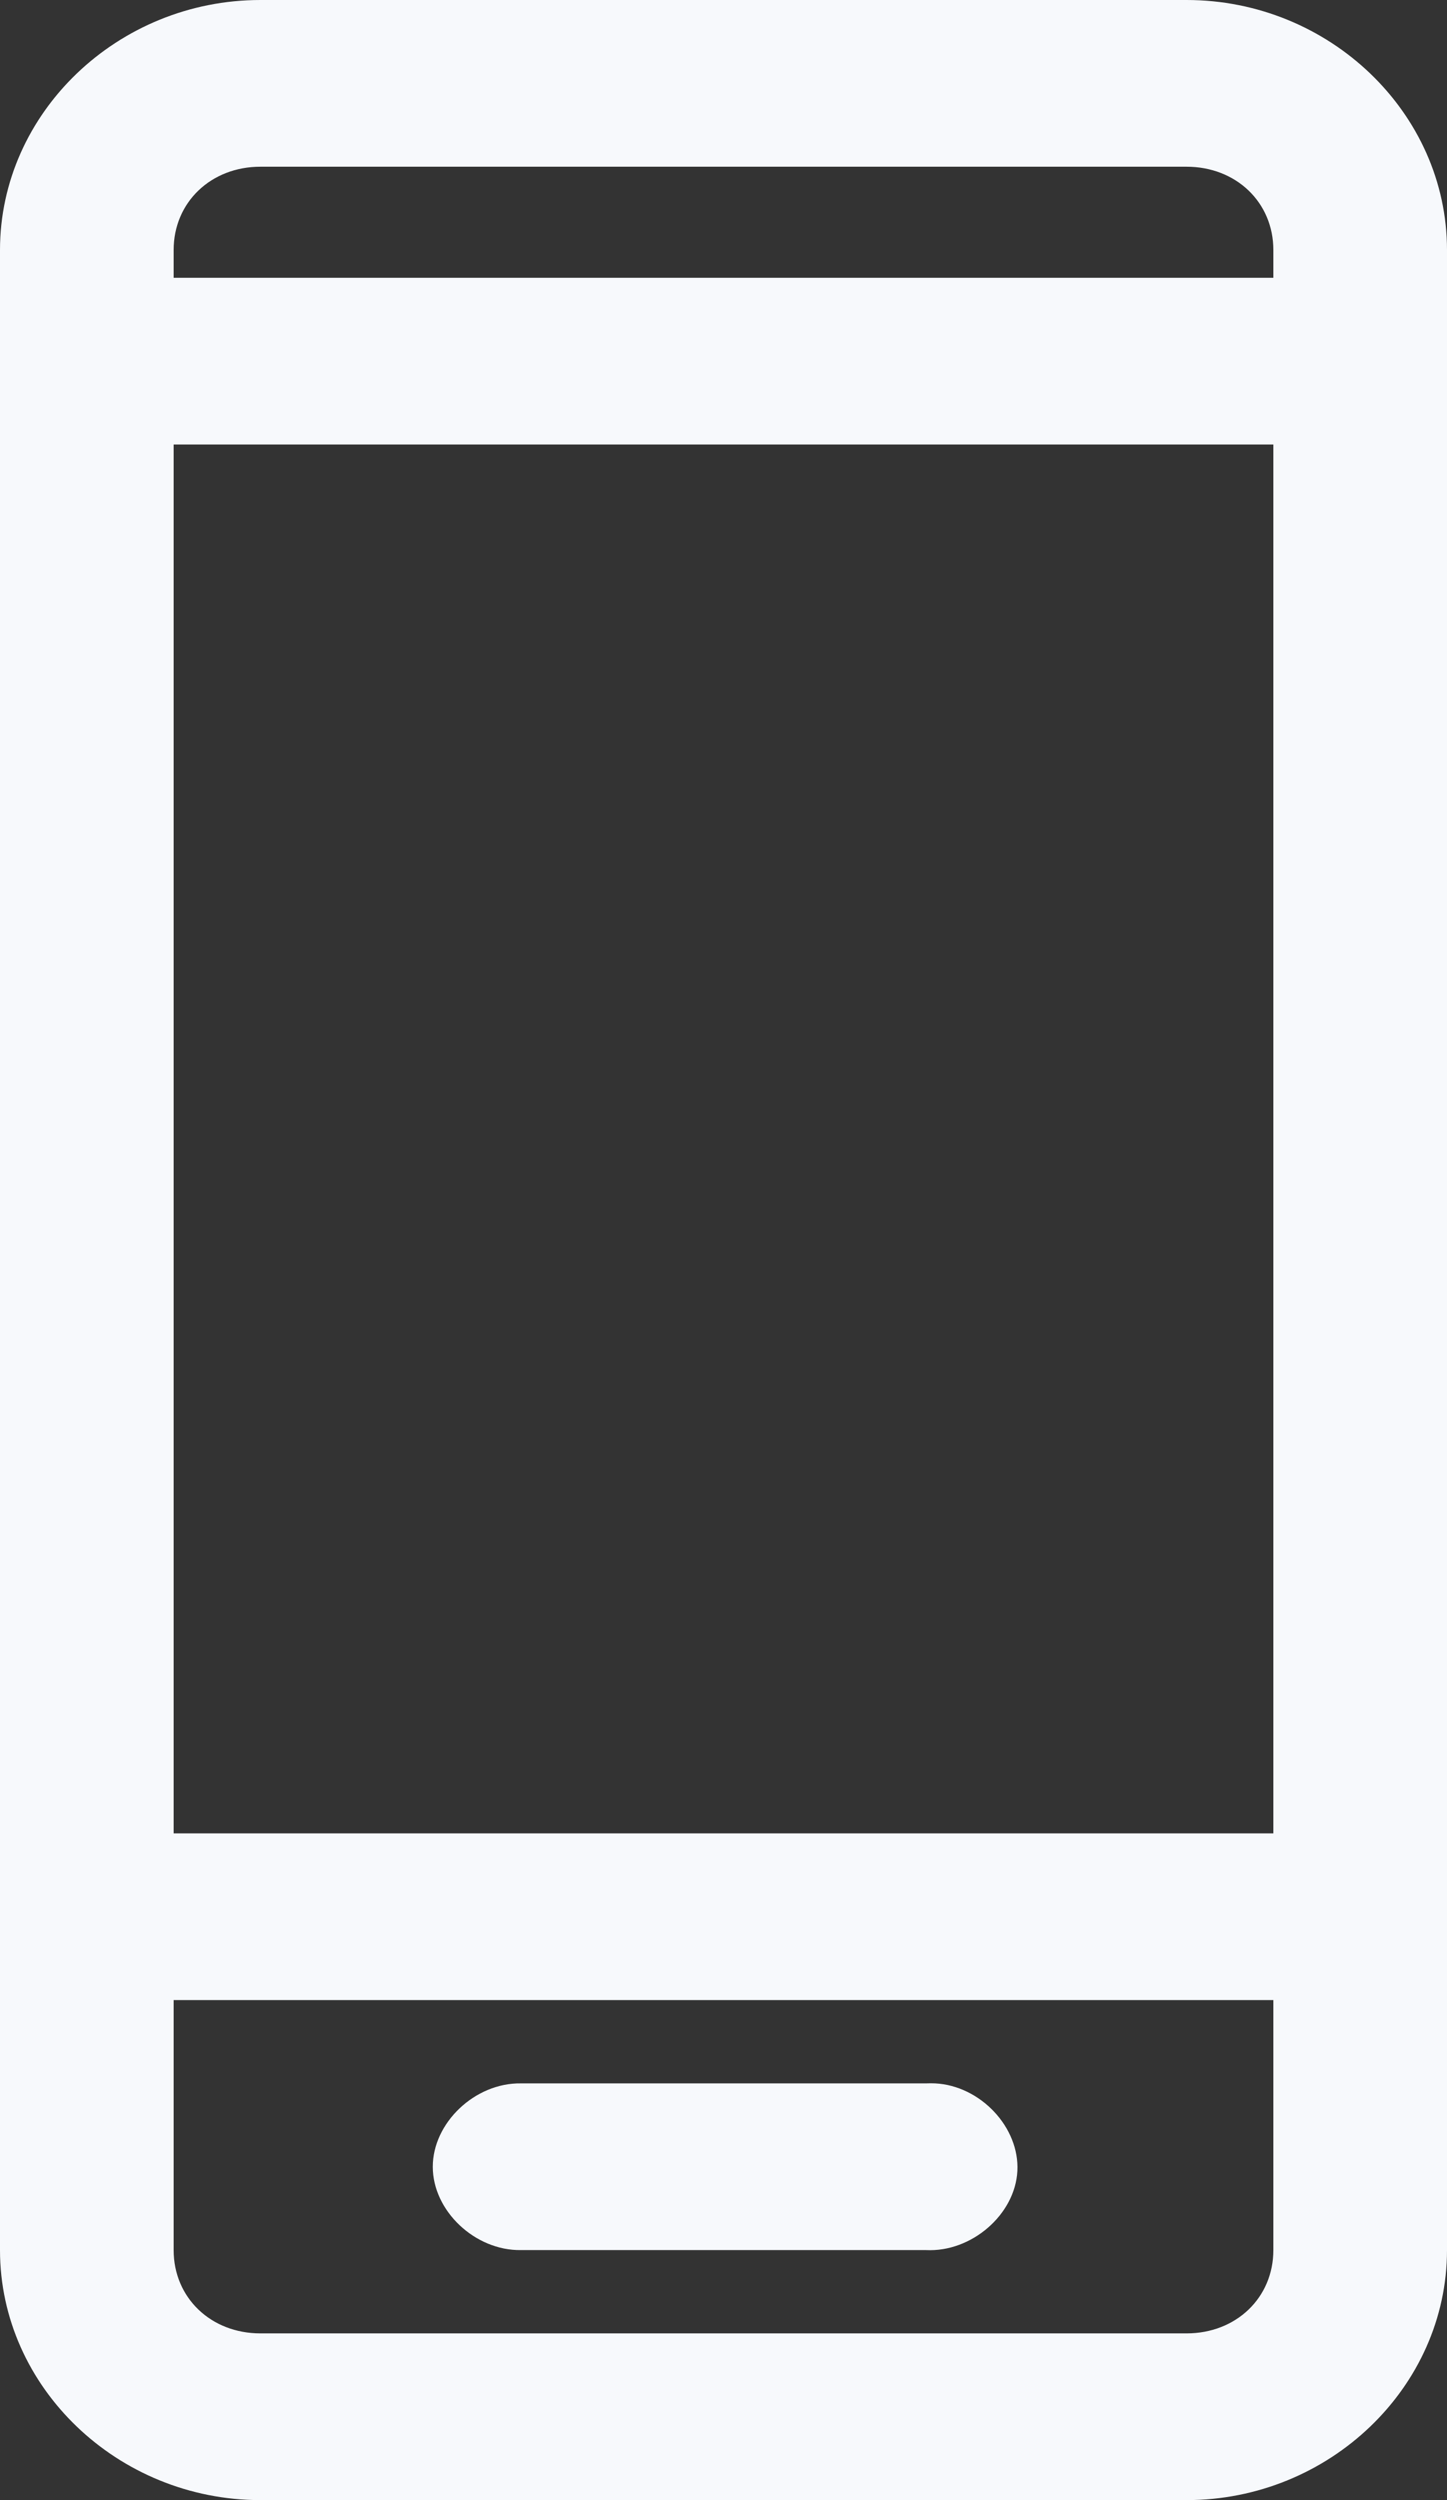 <svg width="11" height="19" viewBox="0 0 11 19" fill="none" xmlns="http://www.w3.org/2000/svg">
<rect x="0" y="0" width="11" height="19" fill="#333333" stroke="none"/>
<path d="M9.02 0C10.105 0 11 0.858 11 1.9V17.1C11 18.142 10.105 19 9.02 19H1.98C0.895 19 0 18.142 0 17.1V1.9C0 0.858 0.895 0 1.98 0H9.02ZM9.02 1.267H1.98C1.603 1.267 1.32 1.538 1.32 1.9V2.111H9.68V1.9C9.68 1.538 9.397 1.267 9.02 1.267ZM9.68 3.378H1.32V13.933H9.68V3.378ZM9.68 15.2H1.32V17.1C1.32 17.462 1.603 17.733 1.98 17.733H9.02C9.397 17.733 9.68 17.462 9.68 17.1V15.2ZM7.109 15.833C7.454 15.851 7.752 16.168 7.734 16.5C7.716 16.831 7.385 17.117 7.04 17.1H3.96C3.611 17.105 3.29 16.802 3.29 16.467C3.29 16.132 3.611 15.828 3.96 15.833H7.04C7.063 15.832 7.085 15.832 7.109 15.833H7.109Z" fill="#F7F9FC"/>
</svg>